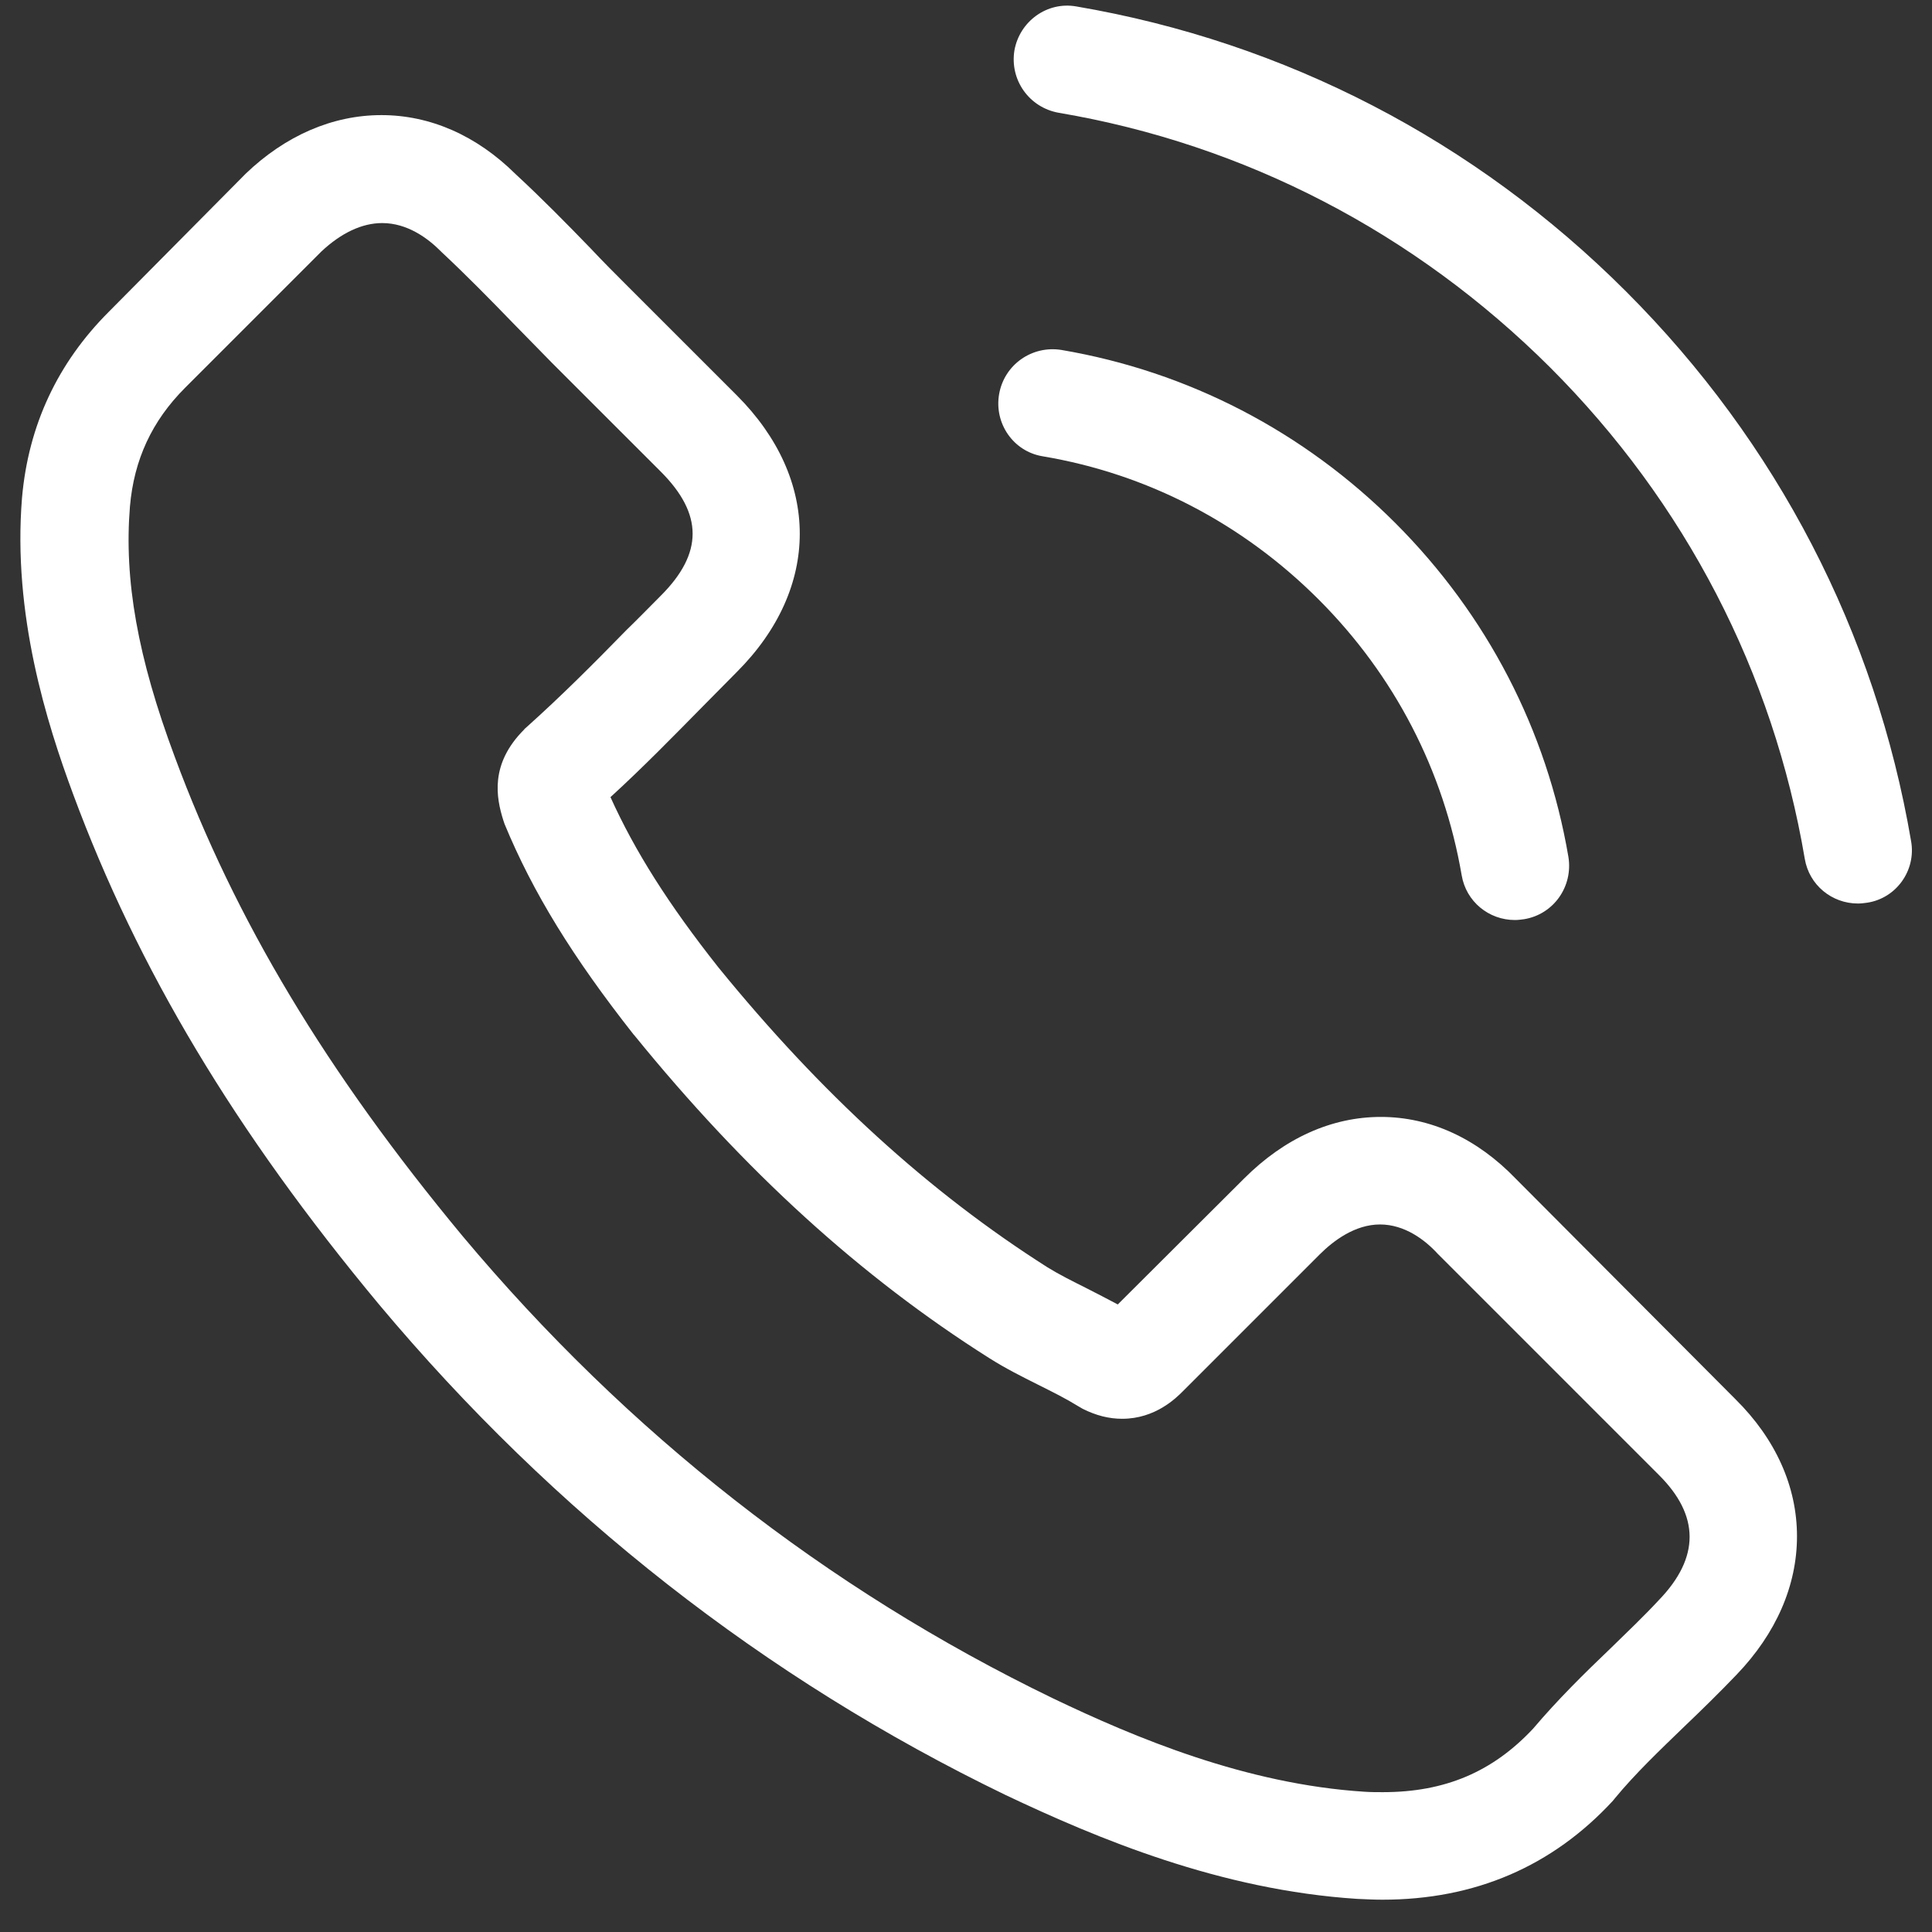 <svg width="50" height="50" viewBox="0 0 50 50" fill="none" xmlns="http://www.w3.org/2000/svg">
<rect x="0" y="0" width="50" height="50" fill="#333333" stroke="none"/>
<path d="M39.233 30.51C38.229 29.465 37.019 28.906 35.736 28.906C34.463 28.906 33.242 29.455 32.197 30.5L28.928 33.759C28.659 33.614 28.39 33.479 28.131 33.345C27.759 33.159 27.407 32.983 27.107 32.797C24.045 30.851 21.262 28.317 18.593 25.037C17.299 23.402 16.43 22.026 15.799 20.63C16.648 19.854 17.434 19.047 18.199 18.271C18.489 17.981 18.779 17.681 19.069 17.391C21.241 15.219 21.241 12.405 19.069 10.232L16.244 7.408C15.923 7.087 15.592 6.756 15.282 6.425C14.661 5.783 14.009 5.121 13.337 4.5C12.333 3.507 11.133 2.979 9.871 2.979C8.609 2.979 7.388 3.507 6.353 4.5C6.343 4.511 6.343 4.511 6.333 4.521L2.815 8.07C1.491 9.394 0.735 11.008 0.57 12.88C0.322 15.902 1.211 18.716 1.894 20.557C3.57 25.078 6.074 29.268 9.809 33.759C14.34 39.169 19.793 43.442 26.021 46.453C28.4 47.581 31.577 48.915 35.125 49.143C35.343 49.153 35.57 49.164 35.777 49.164C38.167 49.164 40.174 48.305 41.747 46.598C41.757 46.577 41.778 46.567 41.788 46.546C42.326 45.894 42.947 45.305 43.599 44.674C44.044 44.249 44.499 43.804 44.944 43.339C45.968 42.273 46.506 41.032 46.506 39.759C46.506 38.476 45.958 37.245 44.913 36.211L39.233 30.51ZM42.937 41.404C42.926 41.415 42.926 41.404 42.937 41.404C42.533 41.839 42.119 42.232 41.674 42.666C41.002 43.308 40.319 43.98 39.678 44.736C38.633 45.853 37.401 46.381 35.788 46.381C35.632 46.381 35.467 46.381 35.312 46.37C32.239 46.174 29.383 44.974 27.242 43.949C21.386 41.114 16.244 37.09 11.971 31.989C8.443 27.737 6.084 23.806 4.522 19.585C3.56 17.009 3.208 15.002 3.363 13.108C3.467 11.898 3.932 10.894 4.791 10.035L8.319 6.507C8.826 6.032 9.364 5.773 9.892 5.773C10.543 5.773 11.071 6.166 11.402 6.497C11.412 6.507 11.423 6.518 11.433 6.528C12.064 7.118 12.664 7.728 13.295 8.38C13.616 8.711 13.947 9.042 14.278 9.384L17.103 12.208C18.199 13.305 18.199 14.319 17.103 15.415C16.803 15.715 16.513 16.015 16.213 16.305C15.344 17.195 14.516 18.023 13.616 18.829C13.595 18.85 13.575 18.86 13.564 18.881C12.675 19.771 12.84 20.64 13.026 21.23C13.037 21.261 13.047 21.292 13.057 21.323C13.792 23.102 14.827 24.778 16.399 26.775L16.41 26.785C19.265 30.303 22.276 33.045 25.597 35.145C26.021 35.414 26.455 35.631 26.869 35.838C27.242 36.024 27.593 36.2 27.893 36.386C27.935 36.407 27.976 36.438 28.018 36.459C28.369 36.635 28.701 36.718 29.042 36.718C29.901 36.718 30.439 36.179 30.614 36.004L34.153 32.465C34.505 32.114 35.063 31.689 35.715 31.689C36.356 31.689 36.884 32.093 37.205 32.445C37.215 32.455 37.215 32.455 37.225 32.465L42.926 38.166C43.992 39.221 43.992 40.308 42.937 41.404Z" fill="white"/>
<path d="M26.985 11.809C29.696 12.264 32.158 13.547 34.124 15.512C36.09 17.478 37.362 19.941 37.828 22.651C37.942 23.334 38.532 23.81 39.204 23.81C39.287 23.81 39.359 23.8 39.442 23.789C40.208 23.665 40.715 22.941 40.59 22.175C40.032 18.896 38.48 15.906 36.111 13.536C33.741 11.167 30.752 9.615 27.472 9.057C26.706 8.933 25.992 9.439 25.858 10.195C25.723 10.95 26.22 11.684 26.985 11.809Z" fill="white"/>
<path d="M49.459 21.769C48.538 16.369 45.993 11.454 42.082 7.543C38.172 3.633 33.257 1.088 27.857 0.167C27.101 0.032 26.388 0.55 26.253 1.305C26.129 2.07 26.636 2.784 27.401 2.919C32.223 3.736 36.62 6.023 40.117 9.509C43.614 13.006 45.89 17.403 46.707 22.224C46.821 22.907 47.41 23.383 48.083 23.383C48.166 23.383 48.238 23.373 48.321 23.362C49.076 23.249 49.593 22.524 49.459 21.769Z" fill="white"/>
</svg>
